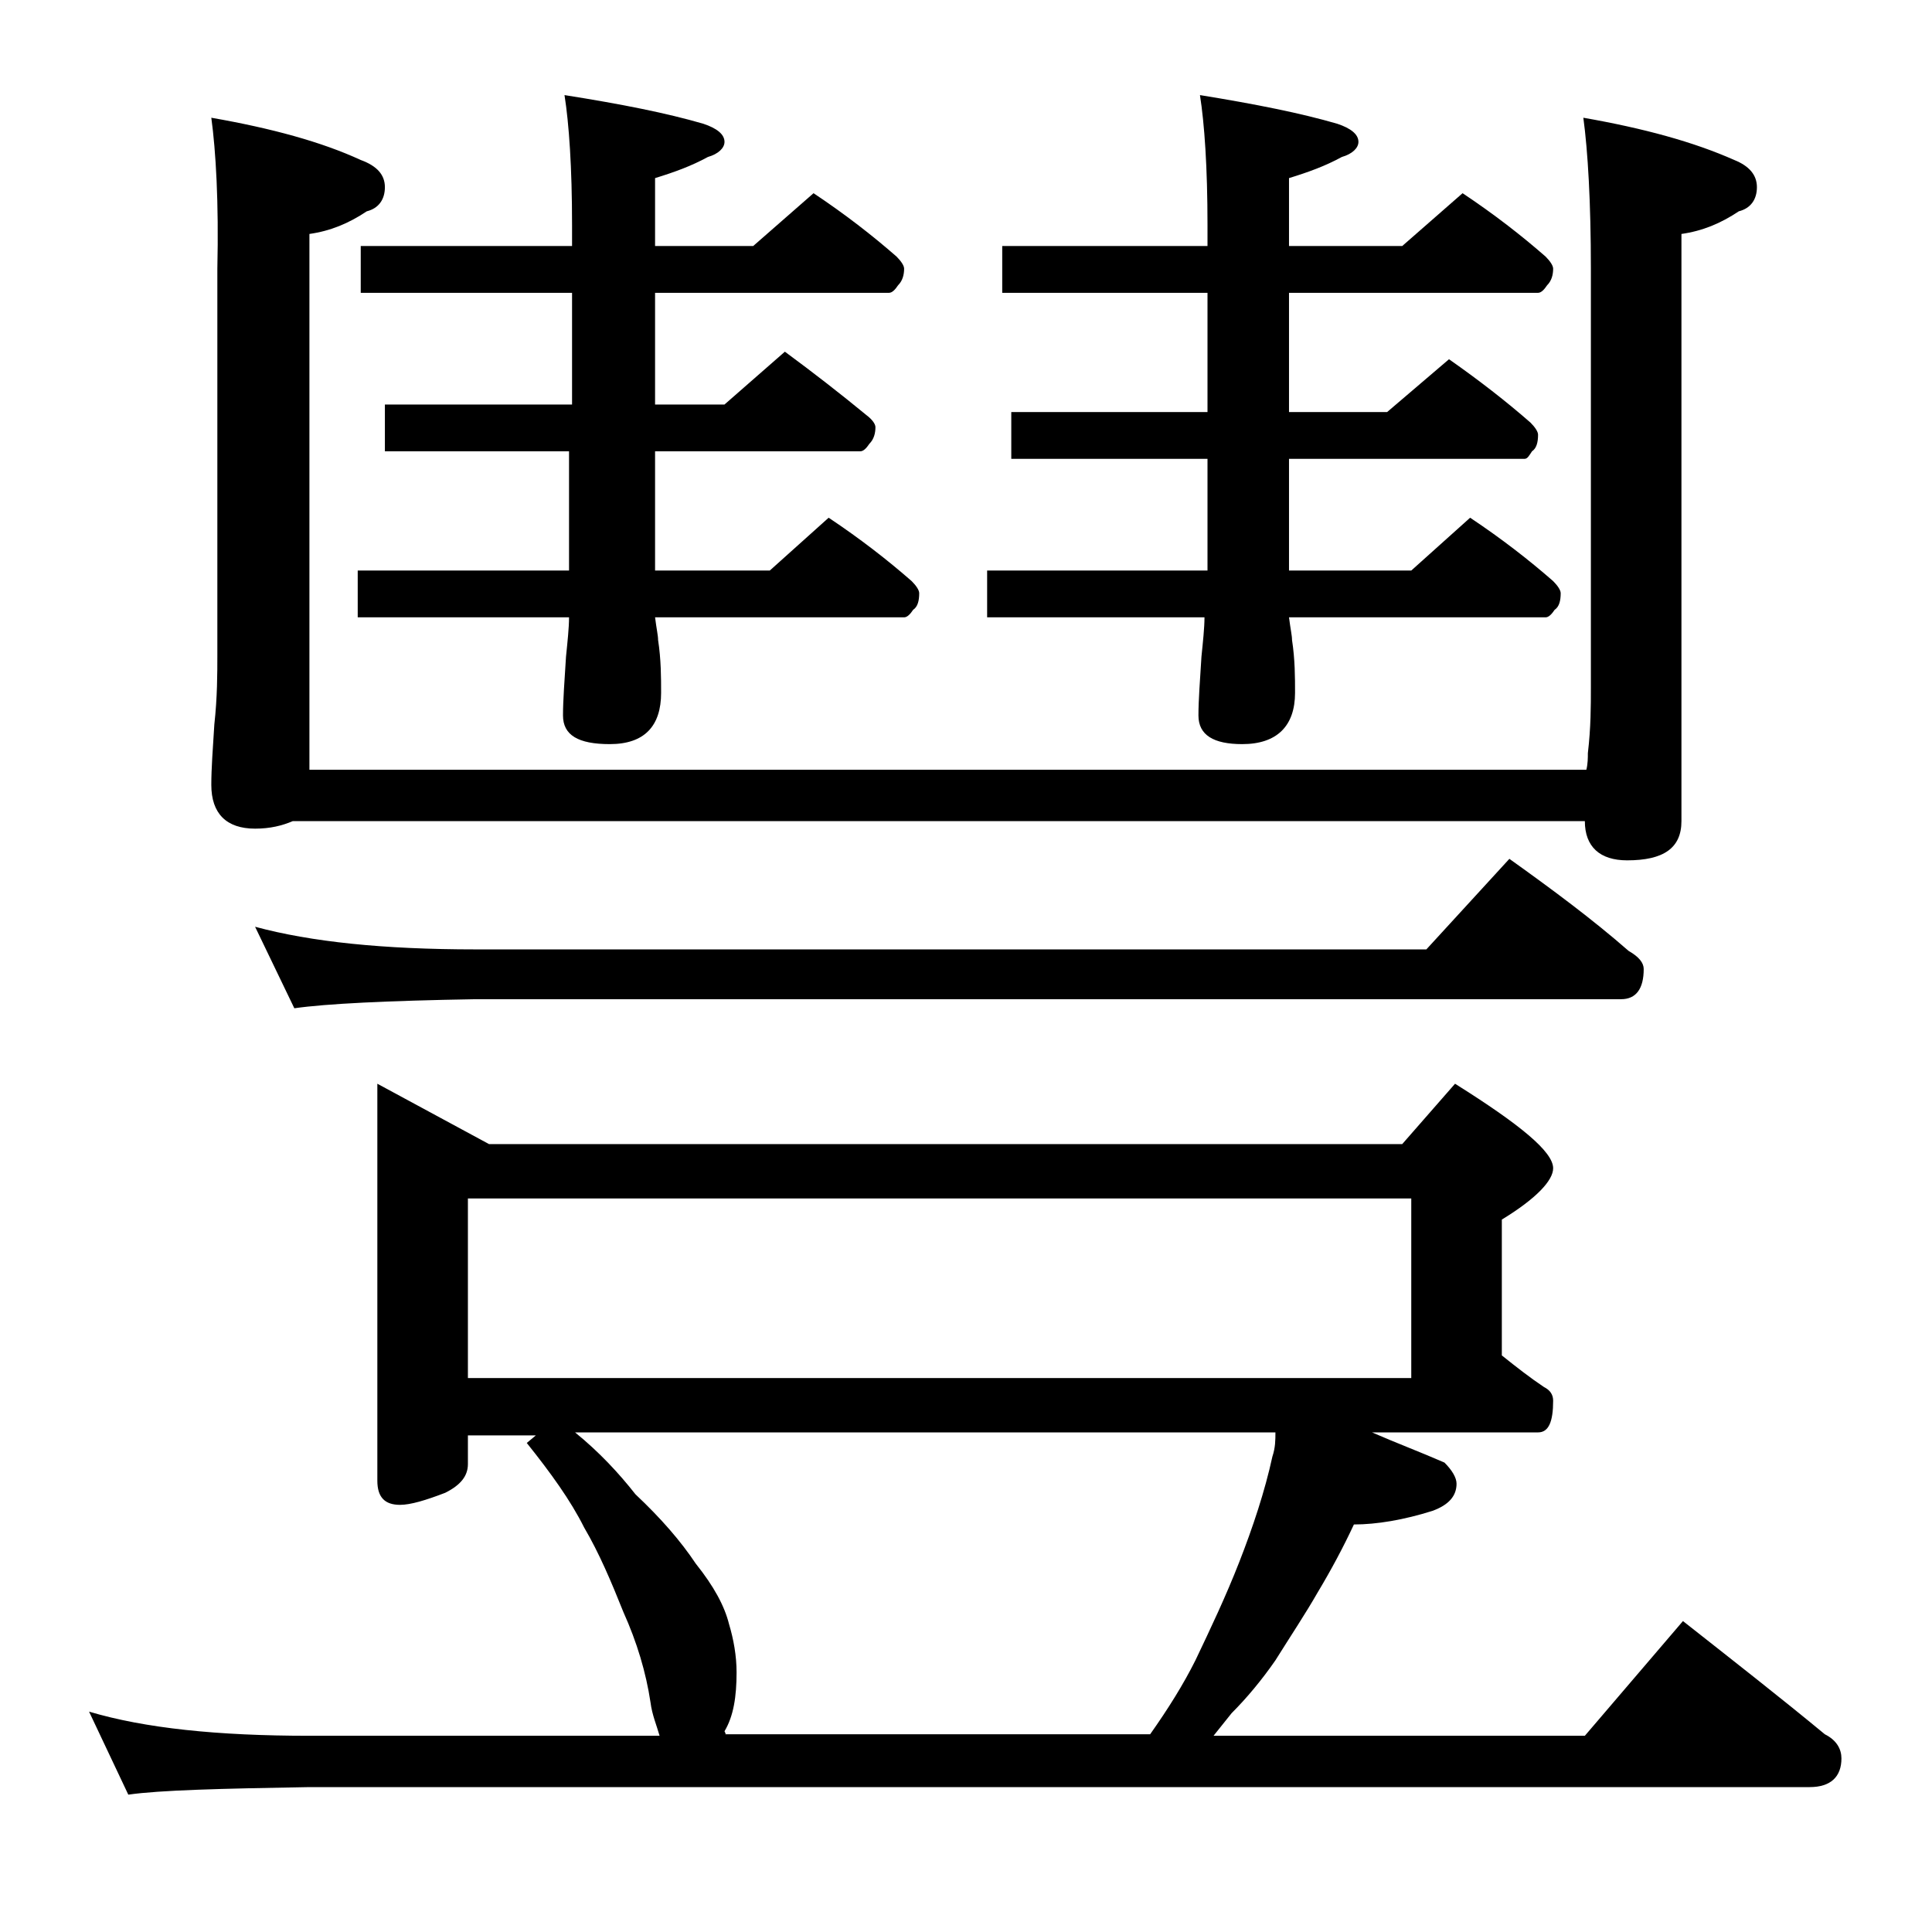 <?xml version="1.0" encoding="utf-8"?>
<!-- Generator: Adobe Illustrator 18.0.0, SVG Export Plug-In . SVG Version: 6.00 Build 0)  -->
<!DOCTYPE svg PUBLIC "-//W3C//DTD SVG 1.1//EN" "http://www.w3.org/Graphics/SVG/1.1/DTD/svg11.dtd">
<svg version="1.1" id="Layer_1" xmlns="http://www.w3.org/2000/svg" xmlns:xlink="http://www.w3.org/1999/xlink" x="0px" y="0px"
	 viewBox="0 0 128 128" enable-background="new 0 0 128 128" xml:space="preserve">
<path d="M25,71.8l7.4,4h60.5l3.5-4c4.3,2.7,6.5,4.5,6.5,5.6c0,0.8-1.1,2-3.4,3.4v9c1,0.8,1.9,1.5,2.8,2.1c0.4,0.2,0.6,0.5,0.6,0.9
	c0,1.4-0.3,2.1-1,2.1h-11c1.6,0.7,3.2,1.3,4.8,2c0.5,0.5,0.8,1,0.8,1.4c0,0.8-0.5,1.4-1.6,1.8c-1.9,0.6-3.7,0.9-5.2,0.9
	c-0.7,1.5-1.5,3-2.4,4.5c-0.8,1.4-1.8,2.9-2.8,4.5c-0.9,1.3-1.9,2.5-2.9,3.5c-0.4,0.5-0.8,1-1.2,1.5H105l6.5-7.6
	c3.3,2.6,6.5,5.1,9.4,7.5c0.8,0.4,1.1,1,1.1,1.6c0,1.2-0.7,1.9-2.1,1.9H20.5c-5.9,0.1-9.9,0.2-12,0.5l-2.6-5.5
	c3.7,1.1,8.5,1.6,14.6,1.6h23.2c-0.2-0.7-0.5-1.4-0.6-2.2c-0.3-2-0.9-4-1.8-6c-0.8-2-1.6-3.9-2.6-5.6c-0.9-1.8-2.2-3.6-3.8-5.6
	l0.6-0.5H31v1.9c0,0.8-0.5,1.4-1.5,1.9c-1.3,0.5-2.3,0.8-3,0.8c-1,0-1.5-0.5-1.5-1.6V71.8z M14,7.8c4,0.7,7.3,1.6,9.9,2.8
	c1.1,0.4,1.6,1,1.6,1.8c0,0.8-0.4,1.4-1.2,1.6c-1.2,0.8-2.4,1.3-3.8,1.5v35.5h84.6c0.1-0.4,0.1-0.8,0.1-1.1c0.2-1.7,0.2-3.1,0.2-4.4
	V17.8c0-4.4-0.2-7.8-0.5-10c4,0.7,7.3,1.6,10,2.8c1,0.4,1.5,1,1.5,1.8c0,0.8-0.4,1.4-1.2,1.6c-1.2,0.8-2.4,1.3-3.8,1.5v38.9
	c0,1.8-1.2,2.6-3.6,2.6c-1.8,0-2.8-0.9-2.8-2.6H19.4c-0.7,0.3-1.5,0.5-2.5,0.5c-1.9,0-2.9-1-2.9-2.9c0-1.1,0.1-2.4,0.2-4
	c0.2-1.8,0.2-3.4,0.2-4.6V17.8C14.5,13.4,14.3,10,14,7.8z M16.9,61.4c3.7,1,8.5,1.5,14.6,1.5h63l5.5-6c2.8,2,5.5,4,7.9,6.1
	c0.7,0.4,1,0.8,1,1.2c0,1.3-0.5,2-1.5,2H31.5c-5.9,0.1-9.9,0.3-12,0.6L16.9,61.4z M53.9,12.8c2.1,1.4,3.9,2.8,5.5,4.2
	c0.3,0.3,0.5,0.6,0.5,0.8c0,0.4-0.1,0.8-0.4,1.1c-0.2,0.3-0.4,0.5-0.6,0.5H43.4v7.4H48l4-3.5c1.9,1.4,3.7,2.8,5.4,4.2
	c0.4,0.3,0.6,0.6,0.6,0.8c0,0.4-0.1,0.8-0.4,1.1c-0.2,0.3-0.4,0.5-0.6,0.5H43.4v7.9H51l3.9-3.5c2.1,1.4,3.9,2.8,5.5,4.2
	c0.3,0.3,0.5,0.6,0.5,0.8c0,0.5-0.1,0.9-0.4,1.1c-0.2,0.3-0.4,0.5-0.6,0.5H43.4c0.1,0.8,0.2,1.2,0.2,1.5c0.2,1.3,0.2,2.5,0.2,3.5
	c0,2.2-1.1,3.4-3.4,3.4c-2.1,0-3.1-0.6-3.1-1.9c0-1,0.1-2.3,0.2-3.9c0.1-1,0.2-1.9,0.2-2.6h-14v-3.1h14v-7.9H25.5v-3.1h12.4v-7.4
	h-14v-3.1h14v-1.4c0-3.8-0.2-6.7-0.5-8.6c3.8,0.6,6.8,1.2,9.2,1.9C47.5,8.5,48,8.9,48,9.4c0,0.4-0.4,0.8-1.1,1
	c-1.1,0.6-2.2,1-3.5,1.4v4.5h6.5L53.9,12.8z M31,91.3h62.5V79.4H31V91.3z M48,114.9h28.2c1.2-1.7,2.2-3.3,3-4.9c1-2.1,2-4.2,2.9-6.5
	c0.9-2.3,1.7-4.7,2.2-7c0.2-0.6,0.2-1.1,0.2-1.6H38.1c1.6,1.3,2.9,2.7,4,4.1c1.7,1.6,3,3.1,4,4.6c1.2,1.5,1.9,2.8,2.2,4
	c0.3,1,0.5,2.1,0.5,3.2c0,1.6-0.2,2.9-0.8,3.9C48.1,114.9,48.1,114.9,48,114.9z M96.9,12.8c2.1,1.4,3.9,2.8,5.5,4.2
	c0.3,0.3,0.5,0.6,0.5,0.8c0,0.4-0.1,0.8-0.4,1.1c-0.2,0.3-0.4,0.5-0.6,0.5H85.4v7.9h6.5l4.1-3.5c2,1.4,3.8,2.8,5.4,4.2
	c0.3,0.3,0.5,0.6,0.5,0.8c0,0.5-0.1,0.9-0.4,1.1c-0.2,0.3-0.3,0.5-0.5,0.5H85.4v7.4h8.1l3.9-3.5c2.1,1.4,3.9,2.8,5.5,4.2
	c0.3,0.3,0.5,0.6,0.5,0.8c0,0.5-0.1,0.9-0.4,1.1c-0.2,0.3-0.4,0.5-0.6,0.5h-17c0.1,0.8,0.2,1.2,0.2,1.5c0.2,1.3,0.2,2.5,0.2,3.5
	c0,2.2-1.2,3.4-3.5,3.4c-1.9,0-2.9-0.6-2.9-1.9c0-1,0.1-2.3,0.2-3.9c0.1-1,0.2-1.9,0.2-2.6H65.4v-3.1H80v-7.4H67v-3.1h13v-7.9H66.4
	v-3.1H80v-1.4c0-3.8-0.2-6.7-0.5-8.6c3.7,0.6,6.7,1.2,9.1,1.9C89.5,8.5,90,8.9,90,9.4c0,0.4-0.4,0.8-1.1,1c-1.1,0.6-2.2,1-3.5,1.4
	v4.5h7.5L96.9,12.8z"/>
</svg>
